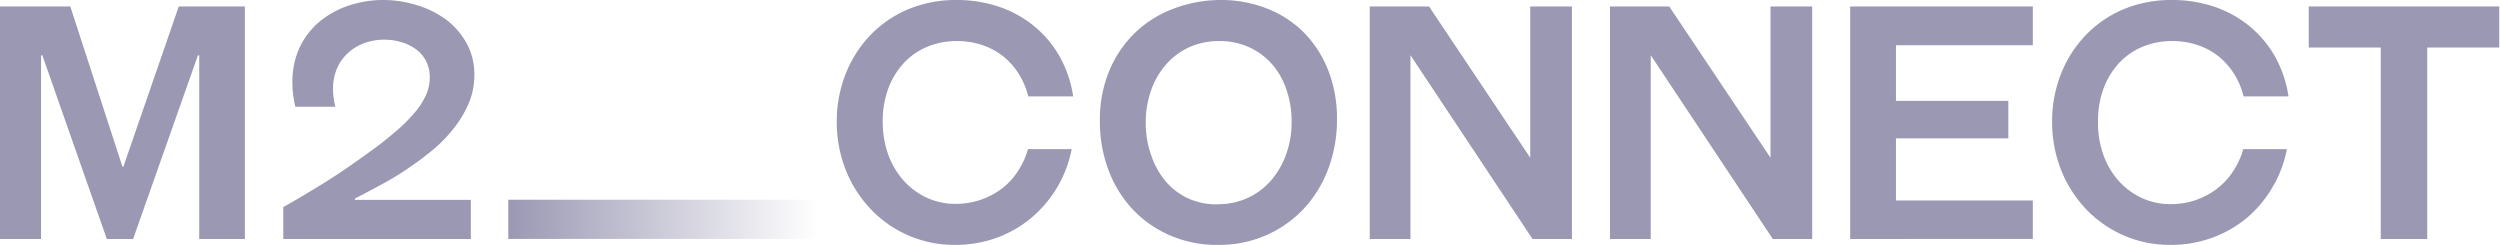 <?xml version="1.0" encoding="UTF-8" standalone="no"?>
<svg
   viewBox="0 0 204.098 20"
   version="1.1"
   id="svg39"
   width="204.098"
   height="20"
   xmlns:xlink="http://www.w3.org/1999/xlink"
   xmlns="http://www.w3.org/2000/svg"
   xmlns:svg="http://www.w3.org/2000/svg">
  <defs
     id="defs15">
    <linearGradient
       id="linearGradient3388">
      <stop
         style="stop-color:#9a98b3;stop-opacity:1;"
         offset="0"
         id="stop3384" />
      <stop
         style="stop-color:#9a98b3;stop-opacity:0;"
         offset="1"
         id="stop3386" />
    </linearGradient>
    <linearGradient
       id="connect"
       x1="70.57"
       y1="30.45"
       x2="113.51"
       y2="30.45"
       gradientUnits="userSpaceOnUse">
      <stop
         offset="0"
         stop-color="#8233ff"
         id="stop2170"
         style="stop-color:#9a98b3;stop-opacity:1" />
      <stop
         offset="0.25"
         stop-color="#433fff"
         id="stop2172"
         style="stop-color:#9a98b3;stop-opacity:1" />
      <stop
         offset="0.5"
         stop-color="#007eff"
         id="stop2174"
         style="stop-color:#9a98b3;stop-opacity:1" />
      <stop
         offset="0.724"
         stop-color="#23d289"
         id="stop2176"
         style="stop-color:#9a98b3;stop-opacity:1" />
      <stop
         offset="1"
         stop-color="#a8ff35"
         id="stop2178"
         style="stop-color:#9a98b3;stop-opacity:1" />
    </linearGradient>
    <style
       id="style2">.cls-1{fill:url(#connect);}</style>
    <linearGradient
       id="connect-6"
       x1="70.57"
       y1="30.45"
       x2="113.51"
       y2="30.45"
       gradientUnits="userSpaceOnUse">
      <stop
         offset="0"
         stop-color="#8233ff"
         id="stop4"
         style="stop-color:#9a98b3;stop-opacity:1" />
      <stop
         offset="0.5"
         stop-color="#433fff"
         id="stop6"
         style="stop-color:#9a98b3;stop-opacity:1" />
      <stop
         offset="1"
         stop-color="#007eff"
         id="stop8"
         style="stop-color:#9a98b3;stop-opacity:1" />
      <stop
         offset="1"
         stop-color="#23d289"
         id="stop10"
         style="stop-color:#9a98b3;stop-opacity:1" />
      <stop
         offset="1"
         stop-color="#a8ff35"
         id="stop12"
         style="stop-color:#9a98b3;stop-opacity:1" />
    </linearGradient>
    <linearGradient
       xlink:href="#linearGradient3388"
       id="linearGradient3390"
       x1="70.57"
       y1="30.45"
       x2="113.51"
       y2="30.45"
       gradientUnits="userSpaceOnUse" />
  </defs>
  <g
     id="g3482"
     transform="matrix(0.588,0,0,0.588,0,0.001)">
    <path
       d="M 27.66,33.18 V 7.68 h -0.18 l -9,25.5 H 14.83 L 5.88,7.68 H 5.7 v 25.5 H 0 V 0.9 H 9.76 L 17,23.14 h 0.13 L 24.82,0.9 H 34 v 32.28 z"
       id="path17"
       style="fill:#9a98b3;fill-opacity:1" />
    <path
       d="m 39.33,33.18 v -4.43 c 1.36,-0.75 3.05,-1.76 5.09,-3 2.04,-1.24 4.19,-2.7 6.48,-4.36 q 2.22,-1.57 3.87,-3 a 21.77,21.77 0 0 0 2.73,-2.67 10.64,10.64 0 0 0 1.63,-2.48 6,6 0 0 0 0.54,-2.47 4.91,4.91 0 0 0 -0.5,-2.26 4.83,4.83 0 0 0 -1.37,-1.64 6.55,6.55 0 0 0 -2,-1 8.22,8.22 0 0 0 -2.46,-0.36 7.82,7.82 0 0 0 -2.83,0.5 6.76,6.76 0 0 0 -2.23,1.38 6.22,6.22 0 0 0 -1.5,2.14 7.1,7.1 0 0 0 -0.54,2.8 8.71,8.71 0 0 0 0.09,1.29 c 0.06,0.41 0.14,0.81 0.23,1.2 H 41 a 15.65,15.65 0 0 1 -0.29,-1.6 12.75,12.75 0 0 1 -0.11,-1.79 11.2,11.2 0 0 1 1,-4.84 10.58,10.58 0 0 1 2.77,-3.59 12.46,12.46 0 0 1 4,-2.21 14.84,14.84 0 0 1 4.79,-0.79 15.75,15.75 0 0 1 4.68,0.7 13.5,13.5 0 0 1 4.07,2 10.41,10.41 0 0 1 2.87,3.3 8.84,8.84 0 0 1 1.08,4.41 10,10 0 0 1 -0.74,3.84 14.89,14.89 0 0 1 -2,3.41 19.41,19.41 0 0 1 -2.85,3 39.85,39.85 0 0 1 -3.27,2.48 39.93,39.93 0 0 1 -3.73,2.31 q -1.83,1 -4,2.12 v 0.18 h 16.1 v 5.43 z"
       id="path19"
       style="fill:#9a98b3;fill-opacity:1" />
    <path
       d="m 132.86,0 a 18.11,18.11 0 0 1 5.74,0.9 15.64,15.64 0 0 1 4.86,2.63 15,15 0 0 1 3.6,4.2 16.16,16.16 0 0 1 1.94,5.65 h -6.24 a 10.44,10.44 0 0 0 -1.38,-3.23 9.67,9.67 0 0 0 -2.21,-2.42 9.43,9.43 0 0 0 -2.9,-1.51 10.87,10.87 0 0 0 -3.41,-0.52 10.5,10.5 0 0 0 -4.16,0.81 9.37,9.37 0 0 0 -3.25,2.28 10.68,10.68 0 0 0 -2.13,3.53 12.91,12.91 0 0 0 -0.76,4.54 13.39,13.39 0 0 0 0.74,4.54 11.07,11.07 0 0 0 2.1,3.6 10,10 0 0 0 3.21,2.42 9.45,9.45 0 0 0 4.12,0.88 10.47,10.47 0 0 0 3.36,-0.54 10.32,10.32 0 0 0 2.91,-1.5 9.57,9.57 0 0 0 2.28,-2.42 11,11 0 0 0 1.45,-3.14 h 6.06 a 16.34,16.34 0 0 1 -2,5.29 16.59,16.59 0 0 1 -3.57,4.23 16.22,16.22 0 0 1 -4.8,2.78 16.75,16.75 0 0 1 -5.78,1 16,16 0 0 1 -11.78,-5 17,17 0 0 1 -3.44,-5.42 18.08,18.08 0 0 1 -1.24,-6.69 17.8,17.8 0 0 1 1.22,-6.6 16.67,16.67 0 0 1 3.41,-5.38 15.78,15.78 0 0 1 5.27,-3.62 17.18,17.18 0 0 1 6.78,-1.29 z"
       id="path21"
       style="fill:#9a98b3;fill-opacity:1" />
    <path
       d="m 169.07,34 a 16.27,16.27 0 0 1 -6.62,-1.32 15.54,15.54 0 0 1 -5.18,-3.61 16.28,16.28 0 0 1 -3.36,-5.45 19,19 0 0 1 -1.2,-6.85 17.61,17.61 0 0 1 1.33,-7 15.8,15.8 0 0 1 3.62,-5.29 15.53,15.53 0 0 1 5.34,-3.3 18.31,18.31 0 0 1 6.52,-1.18 17.29,17.29 0 0 1 6.48,1.22 14.74,14.74 0 0 1 5.11,3.37 15.44,15.44 0 0 1 3.32,5.22 18.16,18.16 0 0 1 1.2,6.71 19.32,19.32 0 0 1 -1.22,6.94 A 16.69,16.69 0 0 1 181,29 16,16 0 0 1 175.75,32.68 16.41,16.41 0 0 1 169.07,34 Z m 0.05,-5.65 a 9.77,9.77 0 0 0 4.09,-0.86 9.58,9.58 0 0 0 3.23,-2.4 11.29,11.29 0 0 0 2.12,-3.64 12.92,12.92 0 0 0 0.77,-4.54 13.5,13.5 0 0 0 -0.7,-4.41 10.45,10.45 0 0 0 -2,-3.57 9.47,9.47 0 0 0 -3.19,-2.37 9.79,9.79 0 0 0 -4.16,-0.86 10,10 0 0 0 -4.18,0.86 9.45,9.45 0 0 0 -3.24,2.44 10.66,10.66 0 0 0 -2.05,3.57 13.28,13.28 0 0 0 -0.73,4.5 13,13 0 0 0 0.75,4.47 11.34,11.34 0 0 0 2,3.62 9.26,9.26 0 0 0 3.17,2.4 9.58,9.58 0 0 0 4.12,0.81 z"
       id="path23"
       style="fill:#9a98b3;fill-opacity:1" />
    <path
       d="M 212.78,33.18 195.83,7.66 v 25.52 h -5.65 V 0.9 h 8.23 l 14.05,21 v -21 h 5.79 v 32.28 z"
       id="path25"
       style="fill:#9a98b3;fill-opacity:1" />
    <path
       d="M 256.88,33.18 V 0.9 h 25.36 v 5.38 h -19 V 14 h 15.6 v 5.2 h -15.6 v 8.63 h 19 v 5.34 z"
       id="path27"
       style="fill:#9a98b3;fill-opacity:1" />
    <path
       d="m 301.6,0 a 18.11,18.11 0 0 1 5.74,0.9 15.64,15.64 0 0 1 4.86,2.63 15,15 0 0 1 3.6,4.2 16.16,16.16 0 0 1 1.94,5.65 H 311.5 A 10.44,10.44 0 0 0 310.12,10.15 9.67,9.67 0 0 0 307.91,7.73 9.43,9.43 0 0 0 305,6.22 10.87,10.87 0 0 0 301.59,5.7 a 10.5,10.5 0 0 0 -4.16,0.81 9.37,9.37 0 0 0 -3.25,2.28 10.68,10.68 0 0 0 -2.13,3.53 12.91,12.91 0 0 0 -0.76,4.54 13.39,13.39 0 0 0 0.71,4.54 11.07,11.07 0 0 0 2.1,3.64 10,10 0 0 0 3.21,2.42 9.45,9.45 0 0 0 4.12,0.88 10.47,10.47 0 0 0 3.36,-0.54 10.32,10.32 0 0 0 2.94,-1.54 9.57,9.57 0 0 0 2.28,-2.42 11,11 0 0 0 1.45,-3.14 h 6.06 a 16.34,16.34 0 0 1 -2,5.29 16.59,16.59 0 0 1 -3.52,4.23 16.22,16.22 0 0 1 -4.84,2.78 16.75,16.75 0 0 1 -5.78,1 16,16 0 0 1 -11.78,-5 17,17 0 0 1 -3.44,-5.42 18.08,18.08 0 0 1 -1.24,-6.69 17.8,17.8 0 0 1 1.22,-6.6 16.52,16.52 0 0 1 3.42,-5.38 15.64,15.64 0 0 1 5.26,-3.62 A 17.18,17.18 0 0 1 301.6,0 Z"
       id="path29"
       style="fill:#9a98b3;fill-opacity:1" />
    <path
       d="M 330.55,33.18 V 6.6 h -10 V 0.9 H 347 v 5.7 h -10 v 26.58 z"
       id="path31"
       style="fill:#9a98b3;fill-opacity:1" />
    <path
       d="M 246.14,33.18 229.19,7.66 v 25.52 h -5.66 V 0.9 h 8.23 l 14.06,21 v -21 h 5.79 v 32.28 z"
       id="path33"
       style="fill:#9a98b3;fill-opacity:1" />
    <rect
       class="cls-1"
       x="70.57"
       y="27.73"
       width="42.94"
       height="5.44"
       id="rect35"
       style="fill:url(#linearGradient3390);fill-opacity:1" />
  </g>
</svg>
